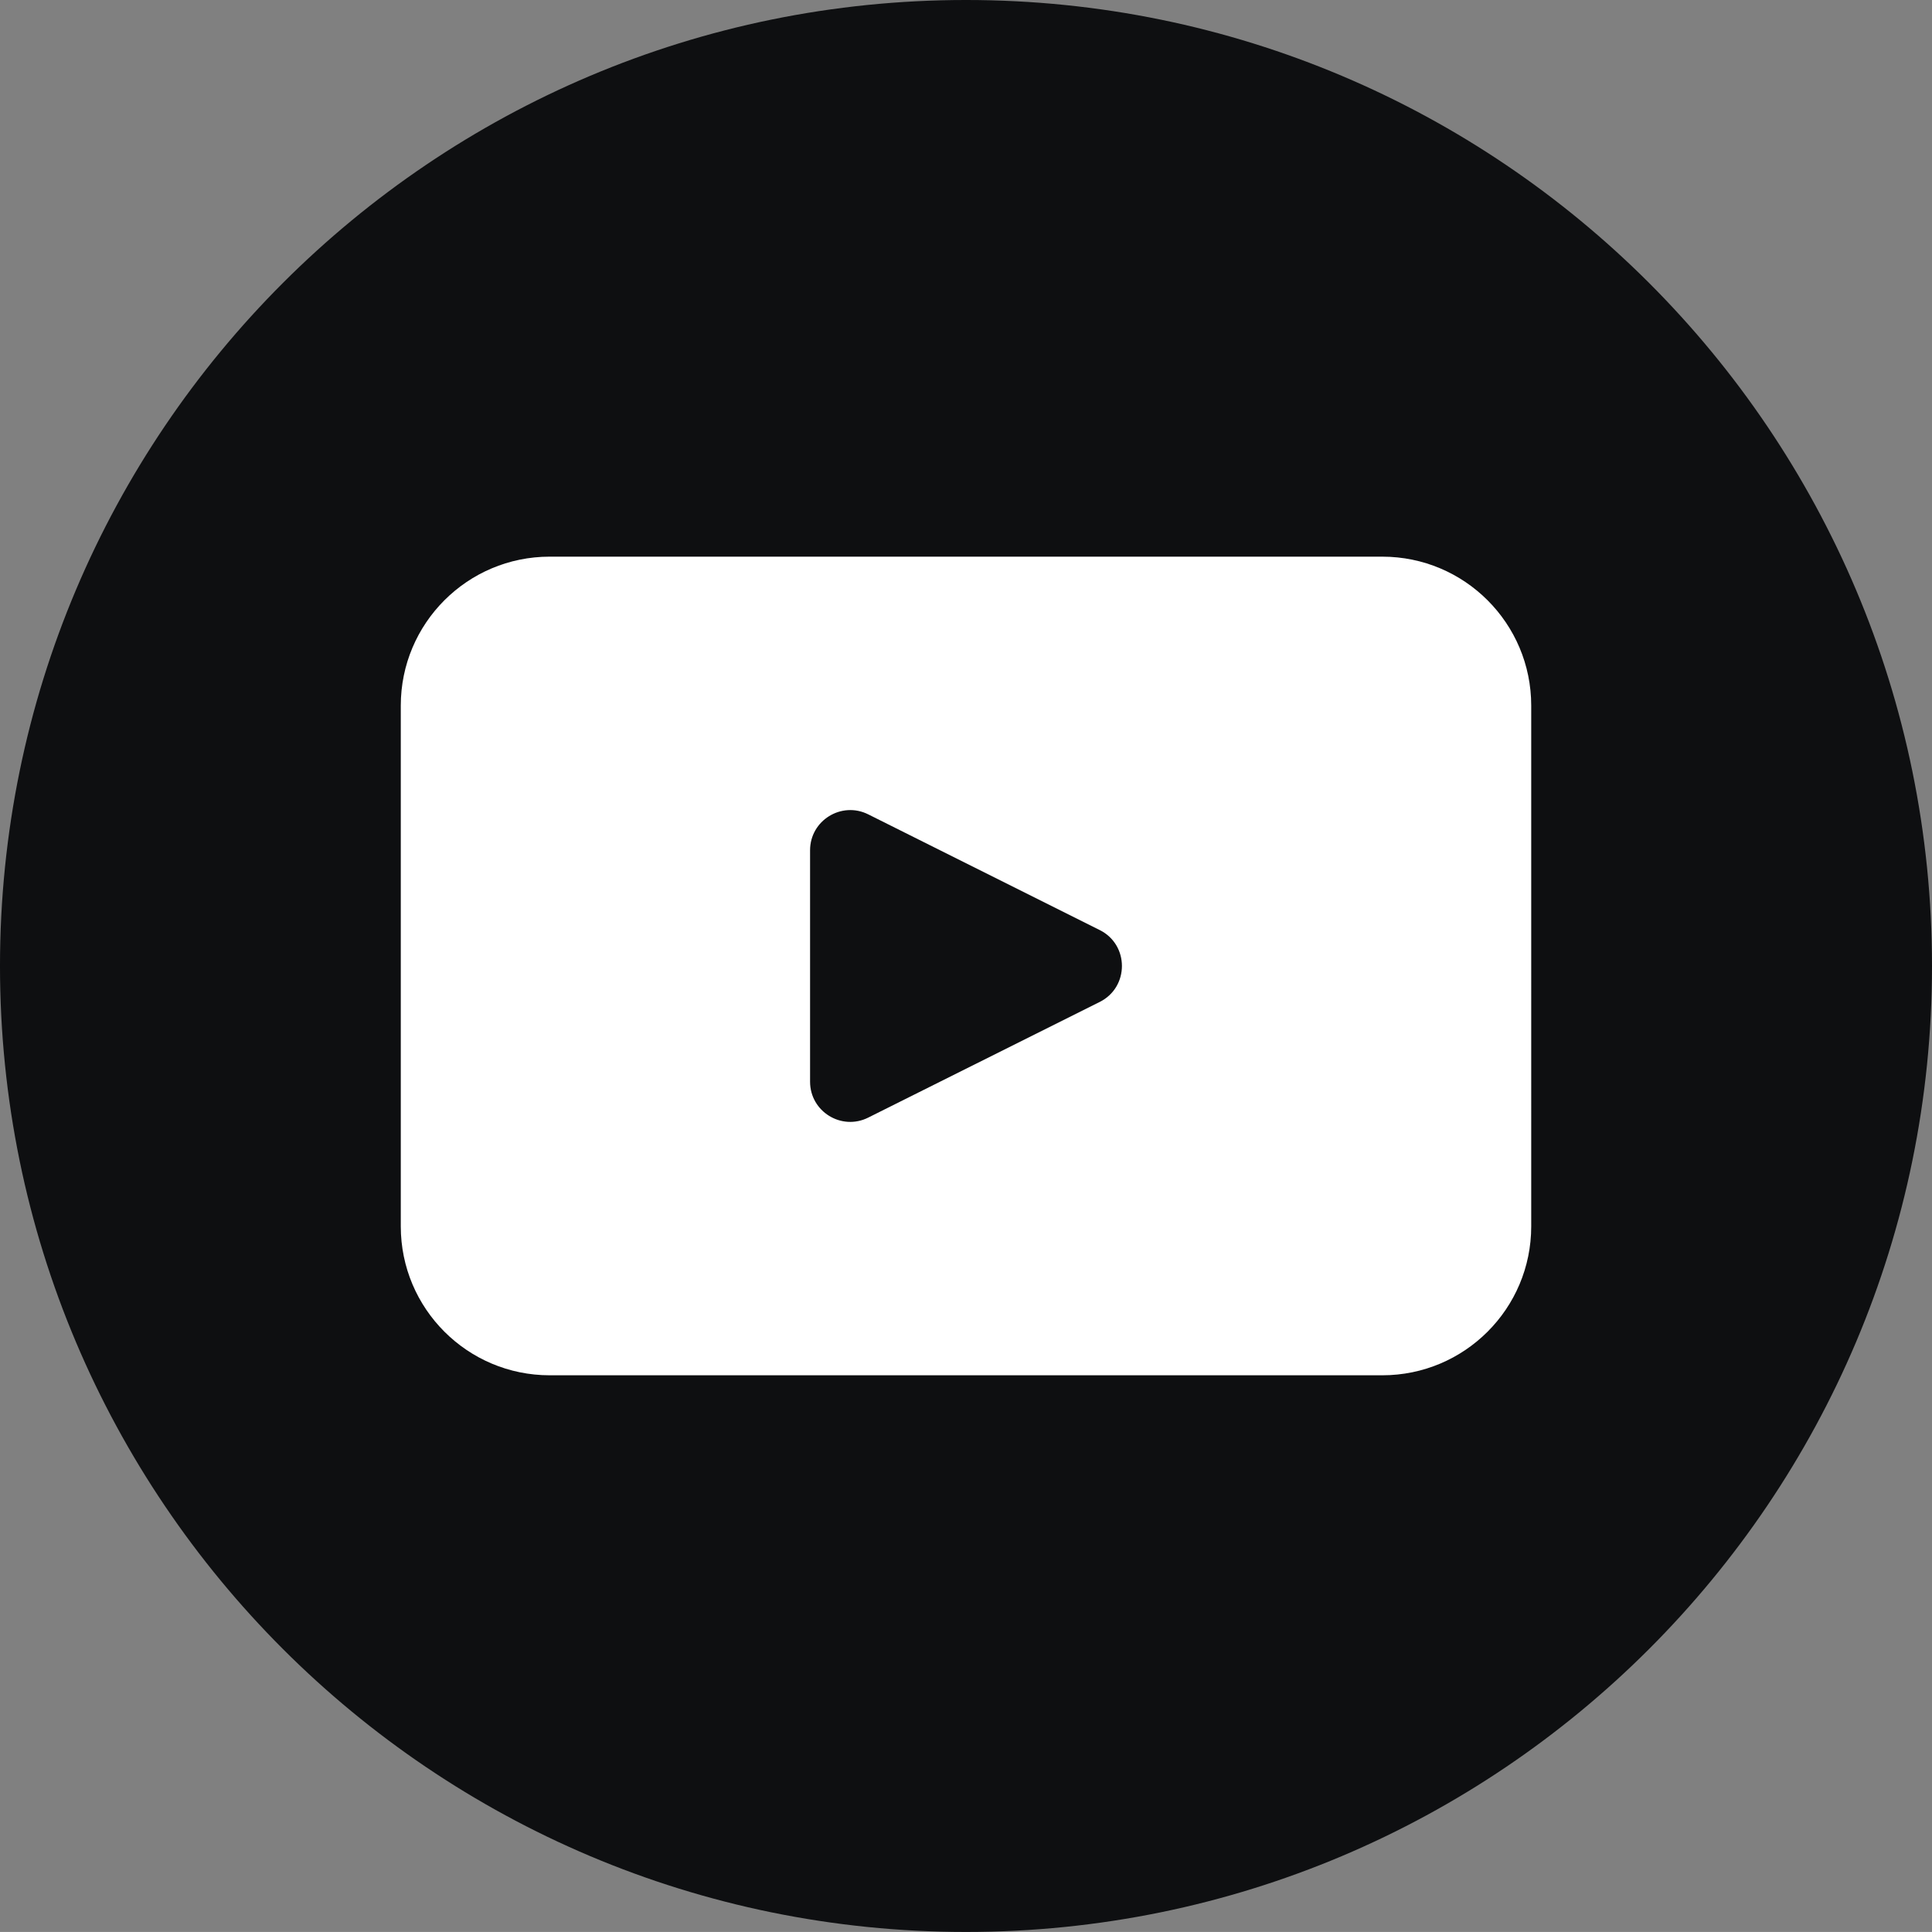 <?xml version="1.0" encoding="UTF-8" standalone="no"?>
<!-- Created with Inkscape (http://www.inkscape.org/) -->

<svg
   version="1.1"
   id="svg1"
   width="529.813"
   height="529.8"
   viewBox="0 0 529.813 529.8"
   xmlns="http://www.w3.org/2000/svg"
   xmlns:svg="http://www.w3.org/2000/svg">
  <rect x="0" y="0" width="529.813" height="529.8" fill="#808080" stroke="none"/>
  <defs
     id="defs1" />
  <g
     id="g204"
     transform="translate(-2162.16,-448.253)">
    <path
       id="path29"
       d="m 2691.973,713.16 c 0,146.293 -118.6,264.893 -264.907,264.893 v 0 c -146.307,0 -264.907,-118.6 -264.907,-264.893 v 0 c 0,-146.307 118.6,-264.907 264.907,-264.907 v 0 c 146.307,0 264.907,118.6 264.907,264.907 v 0"
       style="fill:#0e0f11;fill-opacity:1;fill-rule:nonzero;stroke:none;stroke-width:0.133" />
    <path
       id="path30"
       d="m 2463.747,723.013 -63.493,31.72 c -7.32,3.667 -15.947,-1.653 -15.947,-9.84 v -63.467 c 0,-8.187 8.627,-13.507 15.947,-9.853 l 63.493,31.733 c 8.107,4.053 8.107,15.64 0,19.707 z m 77.48,-122.107 h -228.32 c -22.56,0 -40.84,18.293 -40.84,40.84 v 142.813 c 0,22.56 18.28,40.84 40.84,40.84 h 228.32 c 22.56,0 40.84,-18.28 40.84,-40.84 V 641.747 c 0,-22.547 -18.28,-40.84 -40.84,-40.84"
       style="fill:#ffffff;fill-opacity:1;fill-rule:nonzero;stroke:none;stroke-width:0.133" />
  </g>
</svg>

